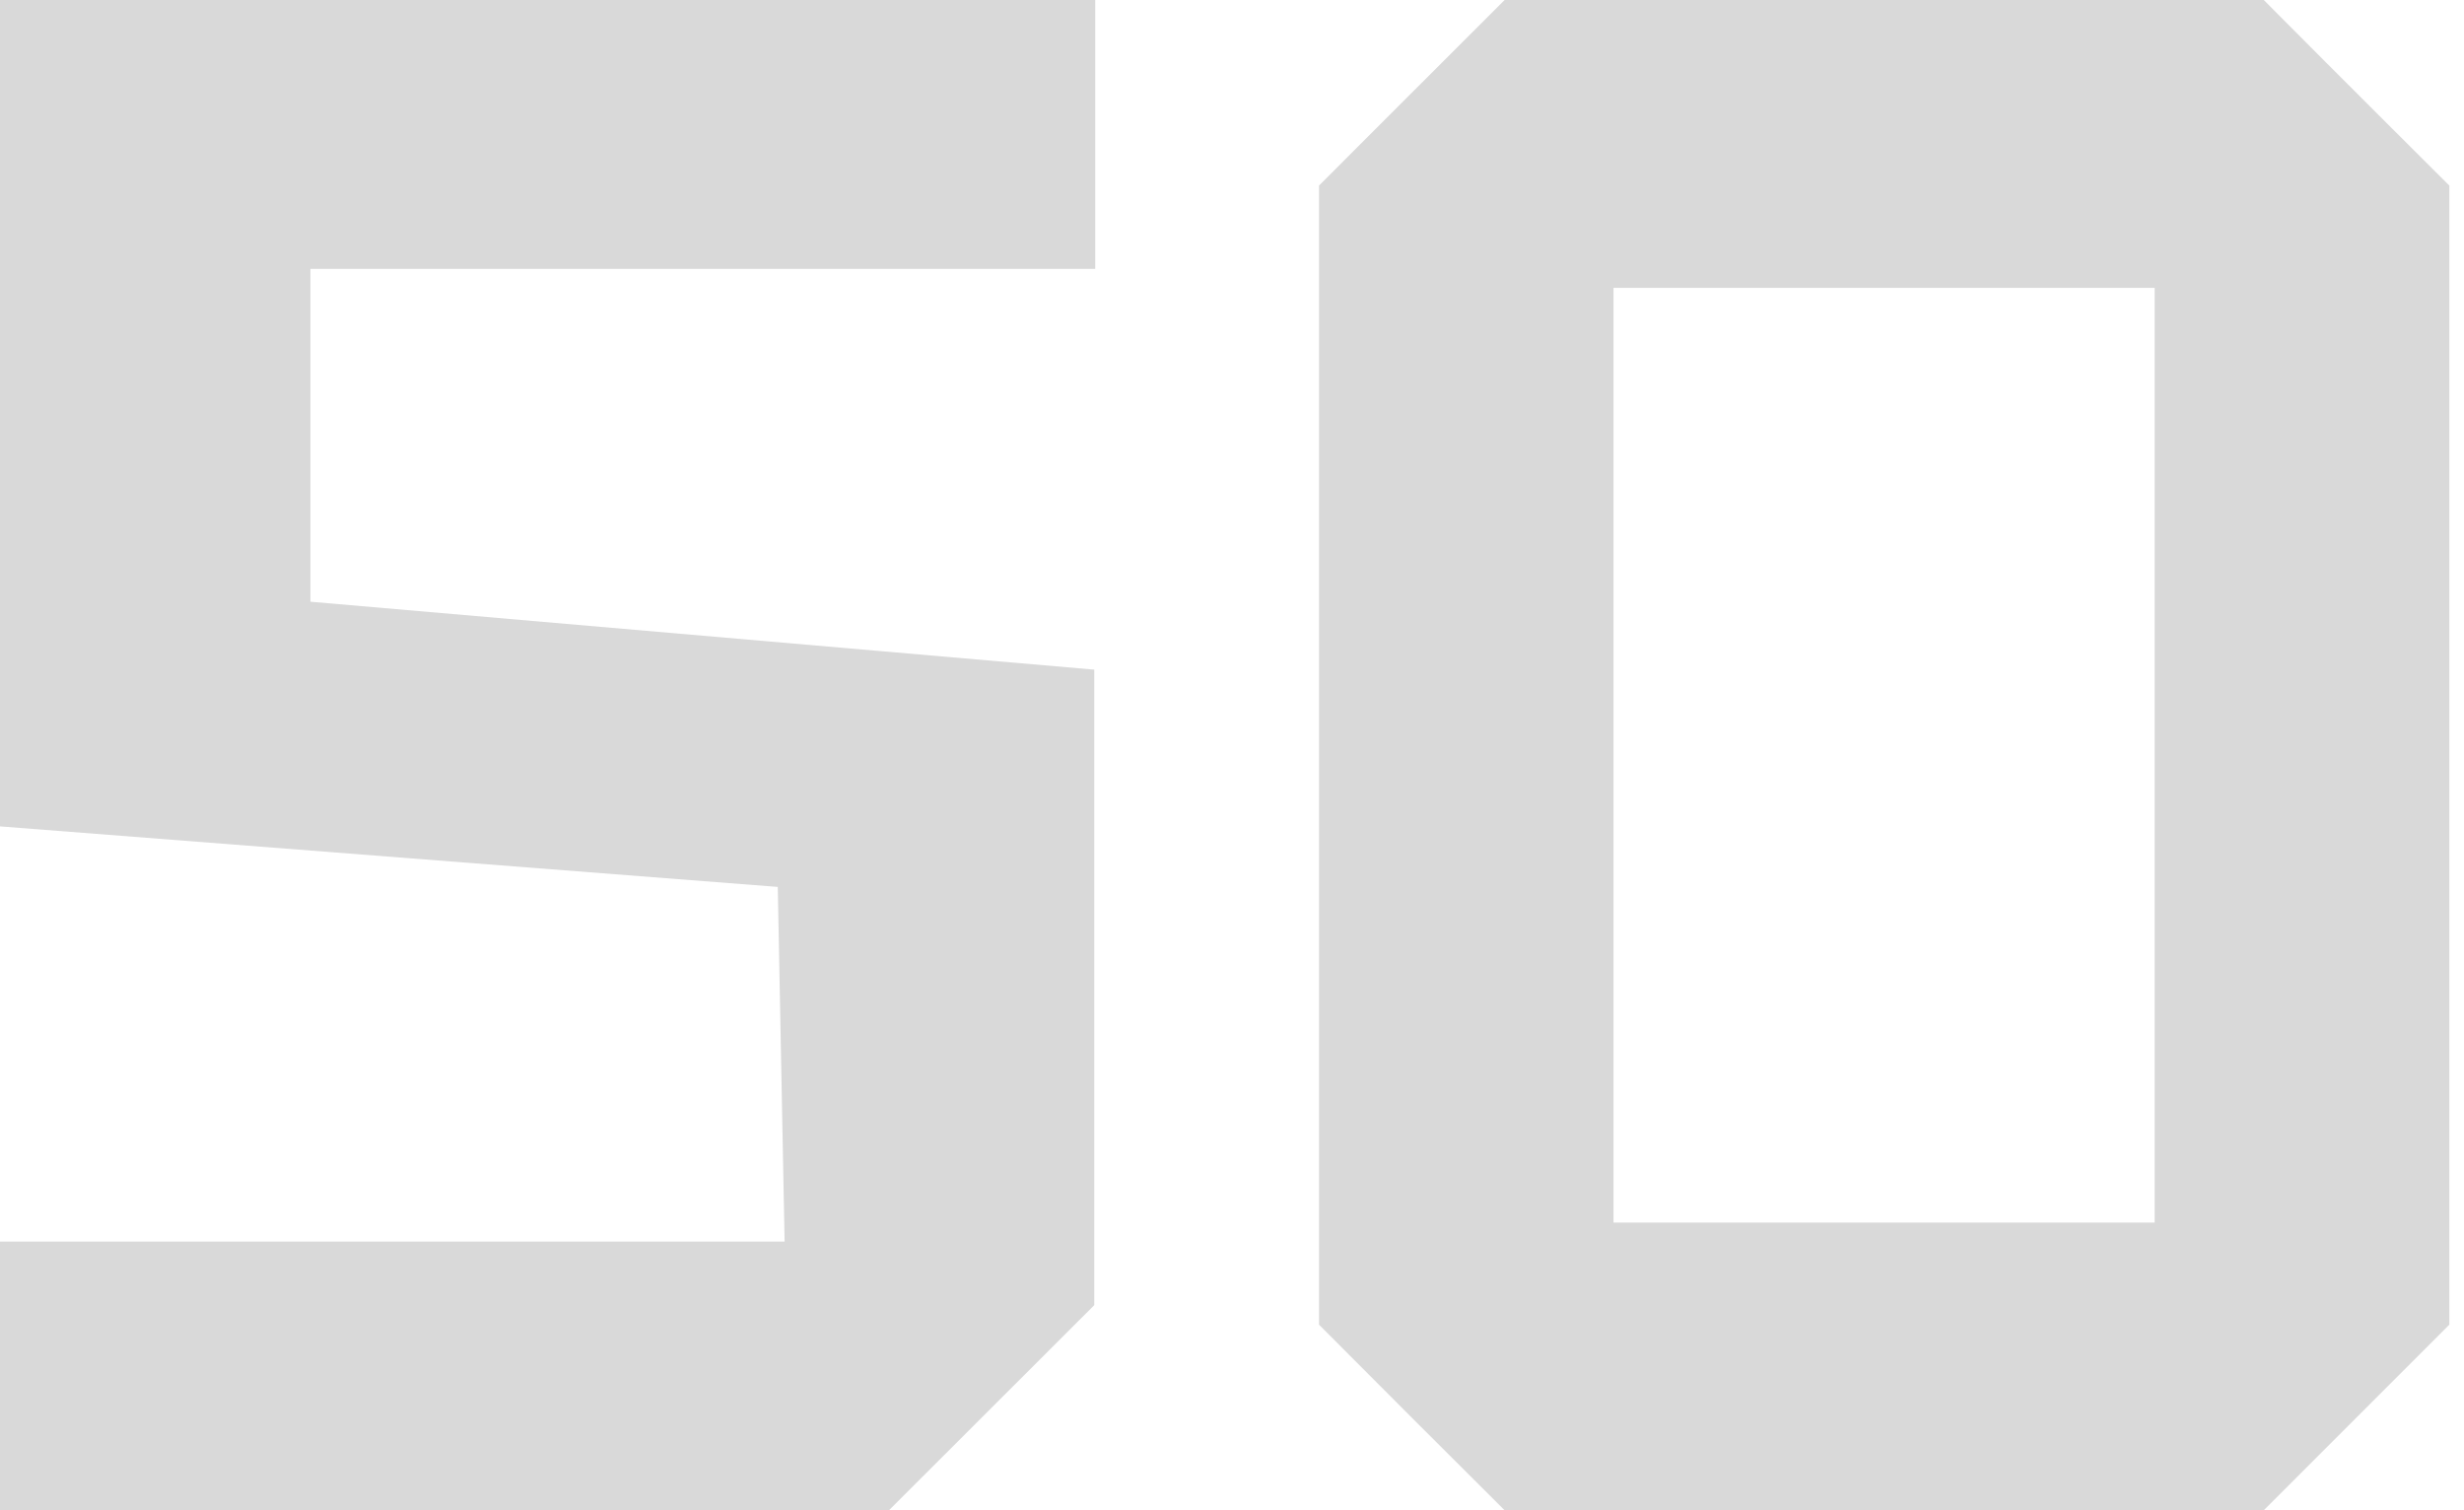 <?xml version="1.0" encoding="UTF-8"?> <svg xmlns="http://www.w3.org/2000/svg" width="124" height="76" viewBox="0 0 124 76" fill="none"><path d="M55.069 33.698L15.622 30.28V13.531H55.117V0H0V41.586L39.141 44.632L39.485 62.479H0V76H44.737L55.069 65.678V33.698Z" fill="#D9D9D9"></path><path d="M123.262 9.339L119.891 5.978C117.981 4.077 116.282 2.368 113.923 0H75.718L72.605 3.113C70.6 5.118 68.843 6.866 66.379 9.339V66.661C69.998 70.299 72.08 72.371 75.718 76H113.923L123.262 66.661V9.339ZM108.432 61.524H81.199V14.486H108.432V61.524Z" fill="#D9D9D9"></path></svg> 